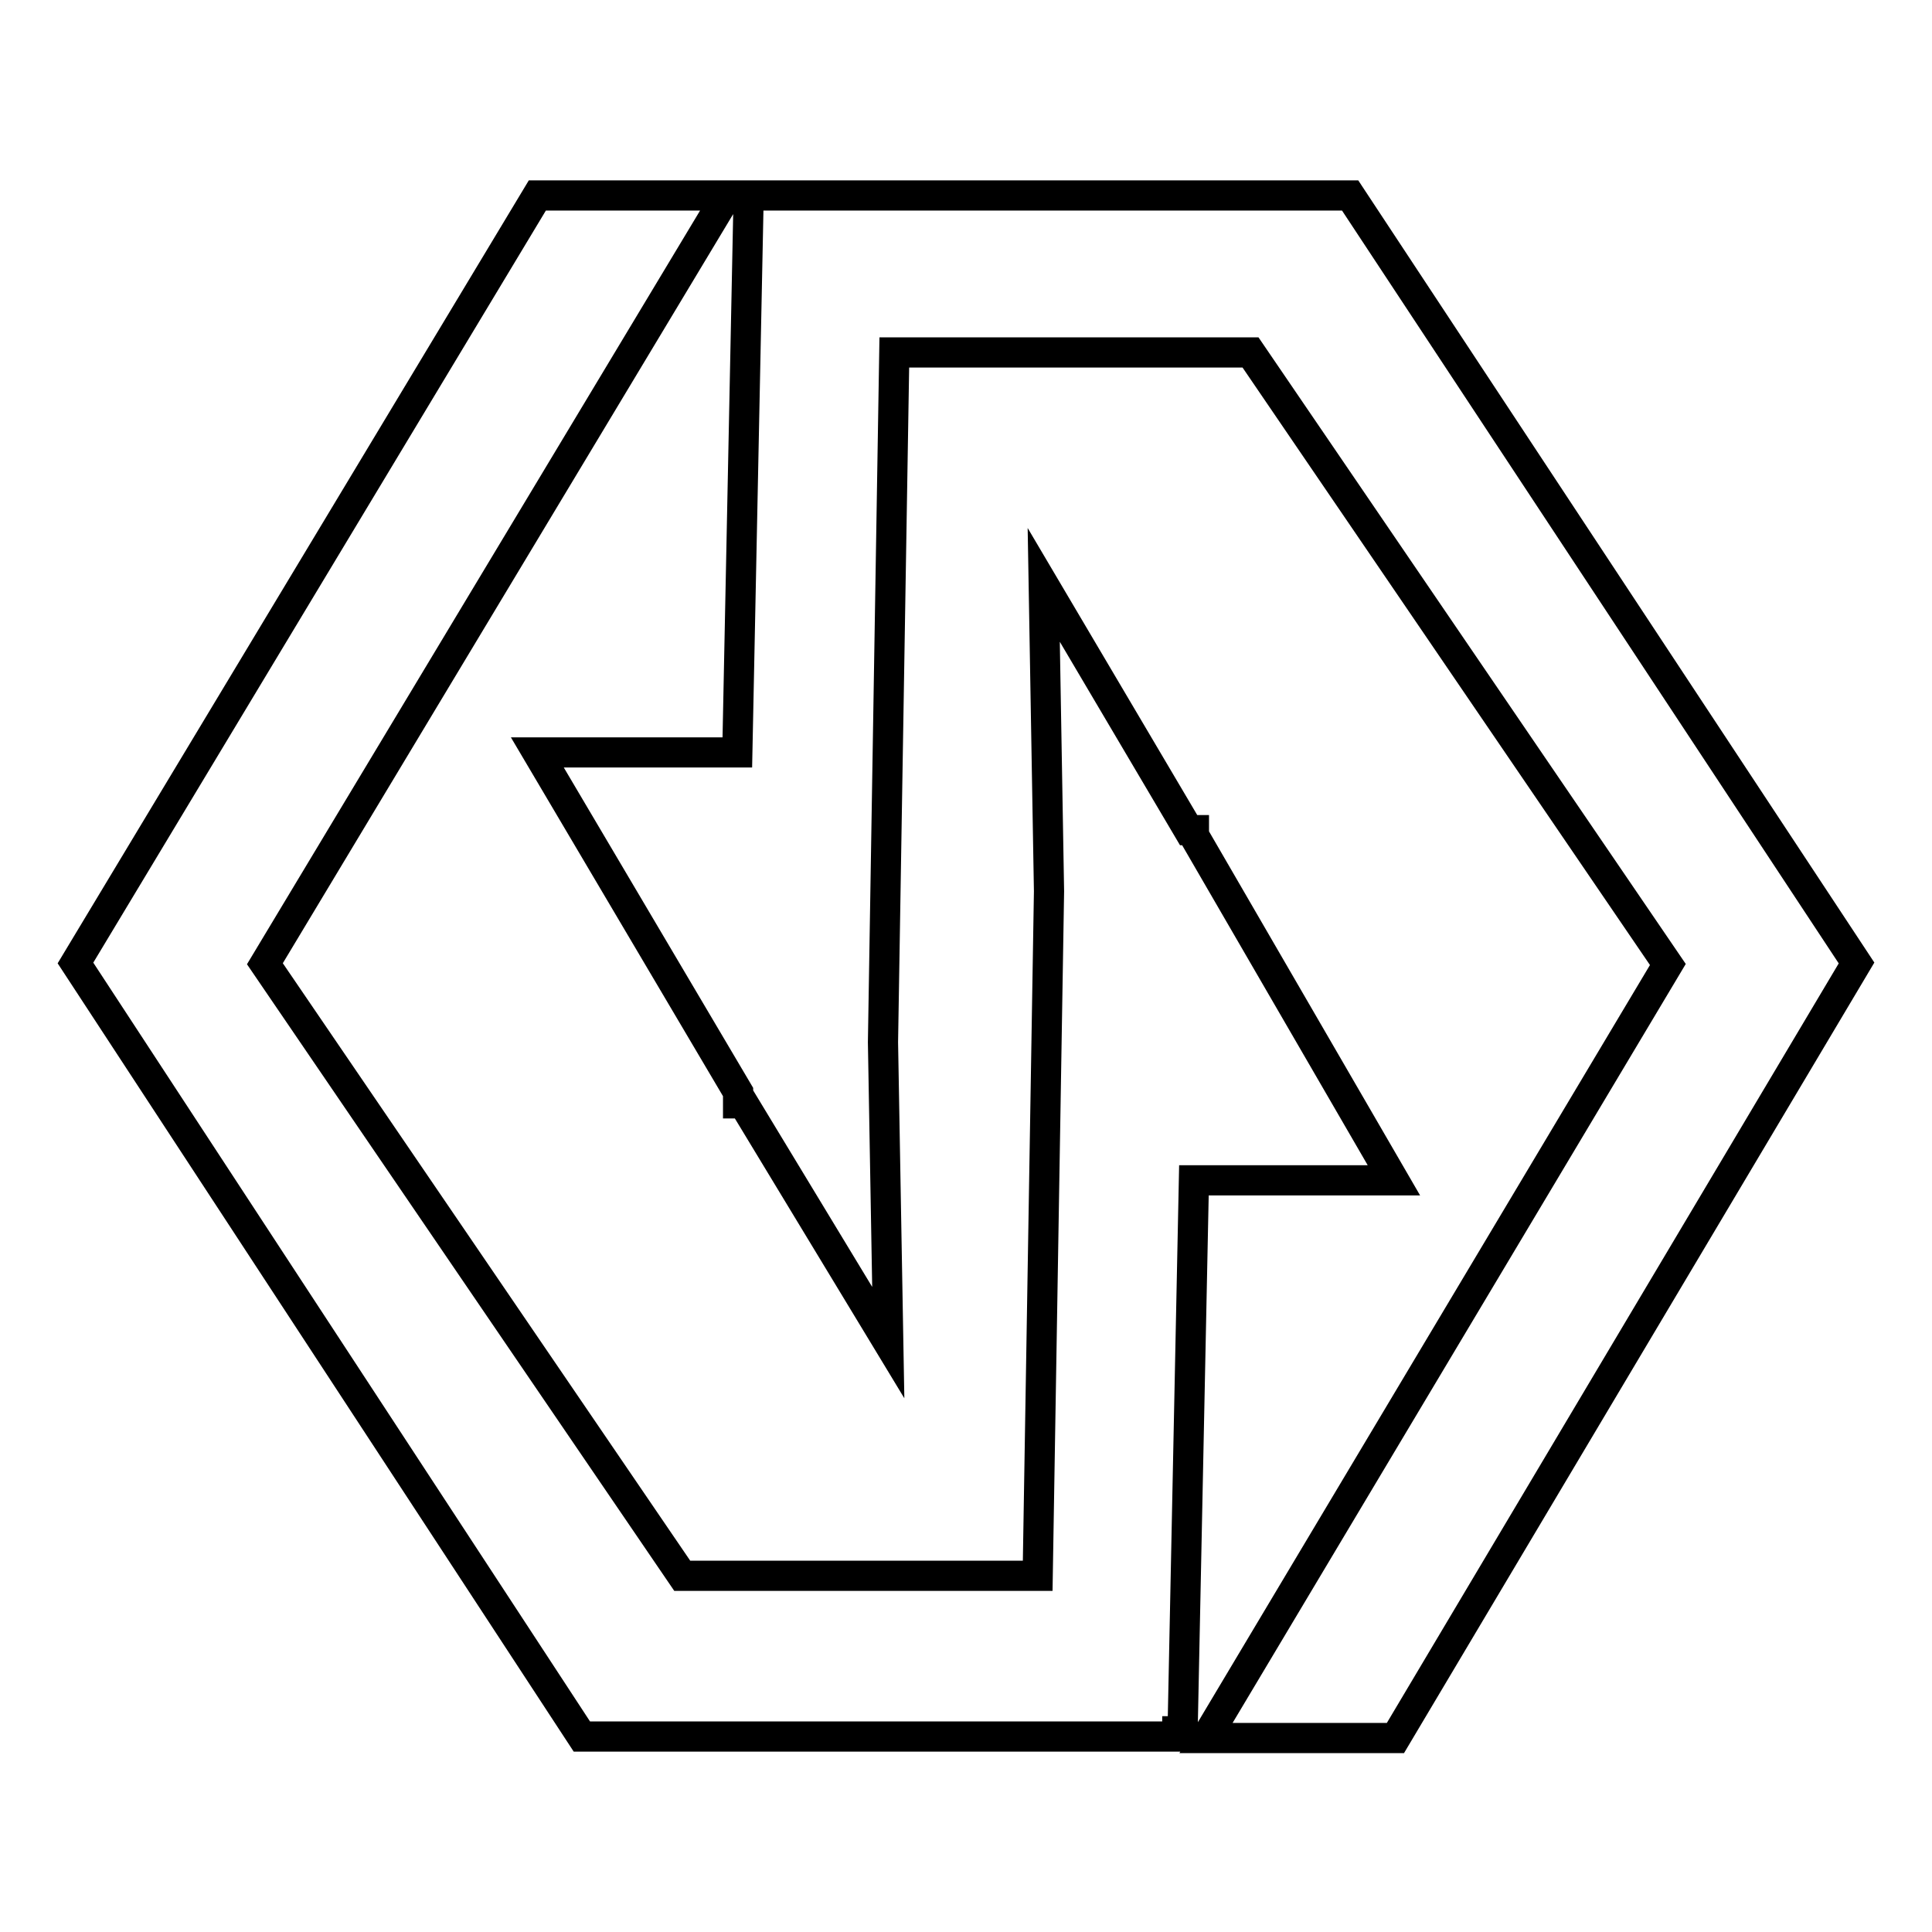 <?xml version="1.0" encoding="utf-8"?>
<!-- Svg Vector Icons : http://www.onlinewebfonts.com/icon -->
<!DOCTYPE svg PUBLIC "-//W3C//DTD SVG 1.1//EN" "http://www.w3.org/Graphics/SVG/1.1/DTD/svg11.dtd">
<svg version="1.1" xmlns="http://www.w3.org/2000/svg" xmlns:xlink="http://www.w3.org/1999/xlink" x="0px" y="0px" viewBox="0 0 256 256" enable-background="new 0 0 256 256" xml:space="preserve">
<g> <path stroke-width="4" fill-opacity="0" stroke="#000000"  d="M158.2,156.4h26.5l-26.5-45.7v-0.7h-0.7l-19.2-32.5l0.7,40.6l-1.5,90.7H90.4l-55.3-81.1L96.3,25.9H71.2 L10,127.6l67.1,102.5H156v-0.7h0.7L158.2,156.4z M178.9,25.9H99.2l-1.5,73.8H71.2l26.6,45v1.5h0.7l19.2,31.7l-0.7-39.8l1.5-91.4 h47.2l55.3,81.1l-61.2,102.5h25.1L246,127.6L178.9,25.9z"/></g>
</svg>